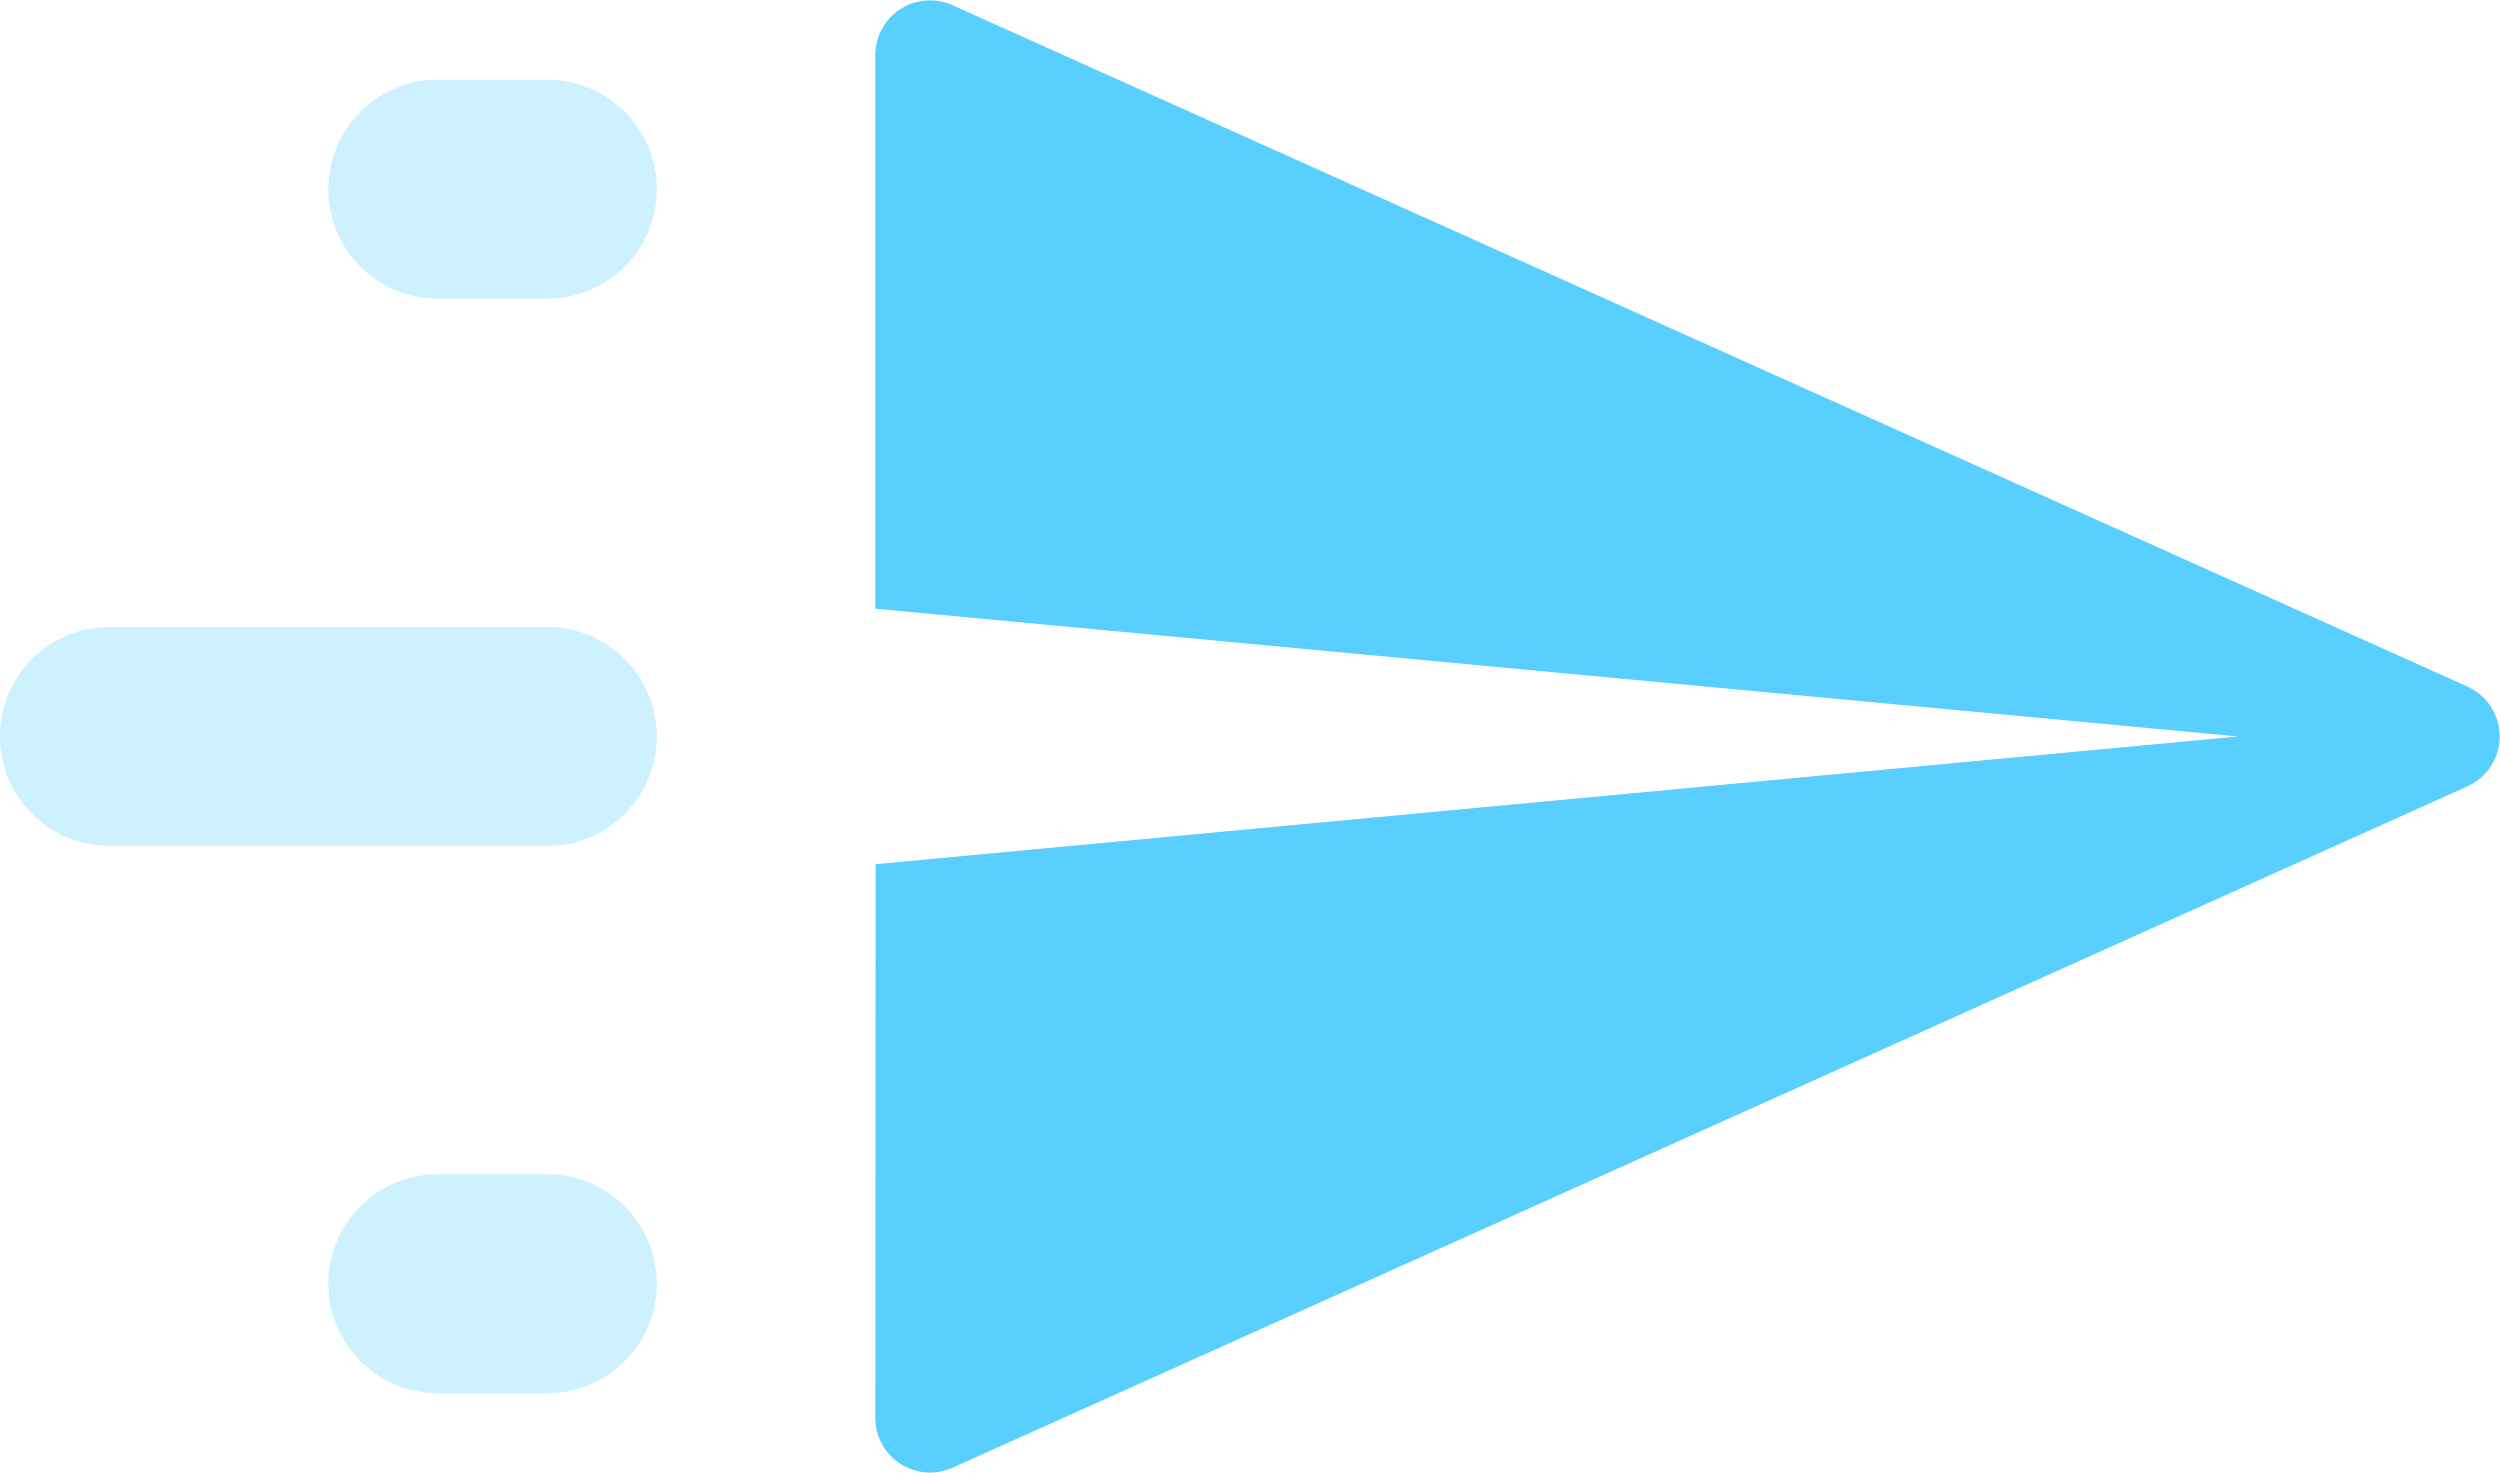 <svg xmlns="http://www.w3.org/2000/svg" width="30.453" height="17.942" viewBox="0 0 30.453 17.942">
  <g id="Send_Icon" data-name="Send Icon" transform="translate(0 -7.029)">
    <path id="Path_1" data-name="Path 1" d="M10.666,17.556,27.262,16l-16.6-1.556V7.7a.667.667,0,0,1,.94-.608l18.454,8.3a.667.667,0,0,1,0,1.216l-18.454,8.3a.667.667,0,0,1-.94-.608Z" fill="#58cfff" fill-rule="evenodd"/>
    <path id="Path_2" data-name="Path 2" d="M5.333,21.333H6.667a1.333,1.333,0,0,1,0,2.667H5.333a1.333,1.333,0,0,1,0-2.667Zm-4-6.667H6.667a1.333,1.333,0,1,1,0,2.667H1.333a1.333,1.333,0,1,1,0-2.667ZM5.333,8H6.667a1.333,1.333,0,0,1,0,2.667H5.333A1.333,1.333,0,0,1,5.333,8Z" fill="#58cfff" fill-rule="evenodd" opacity="0.3"/>
  </g>
</svg>
